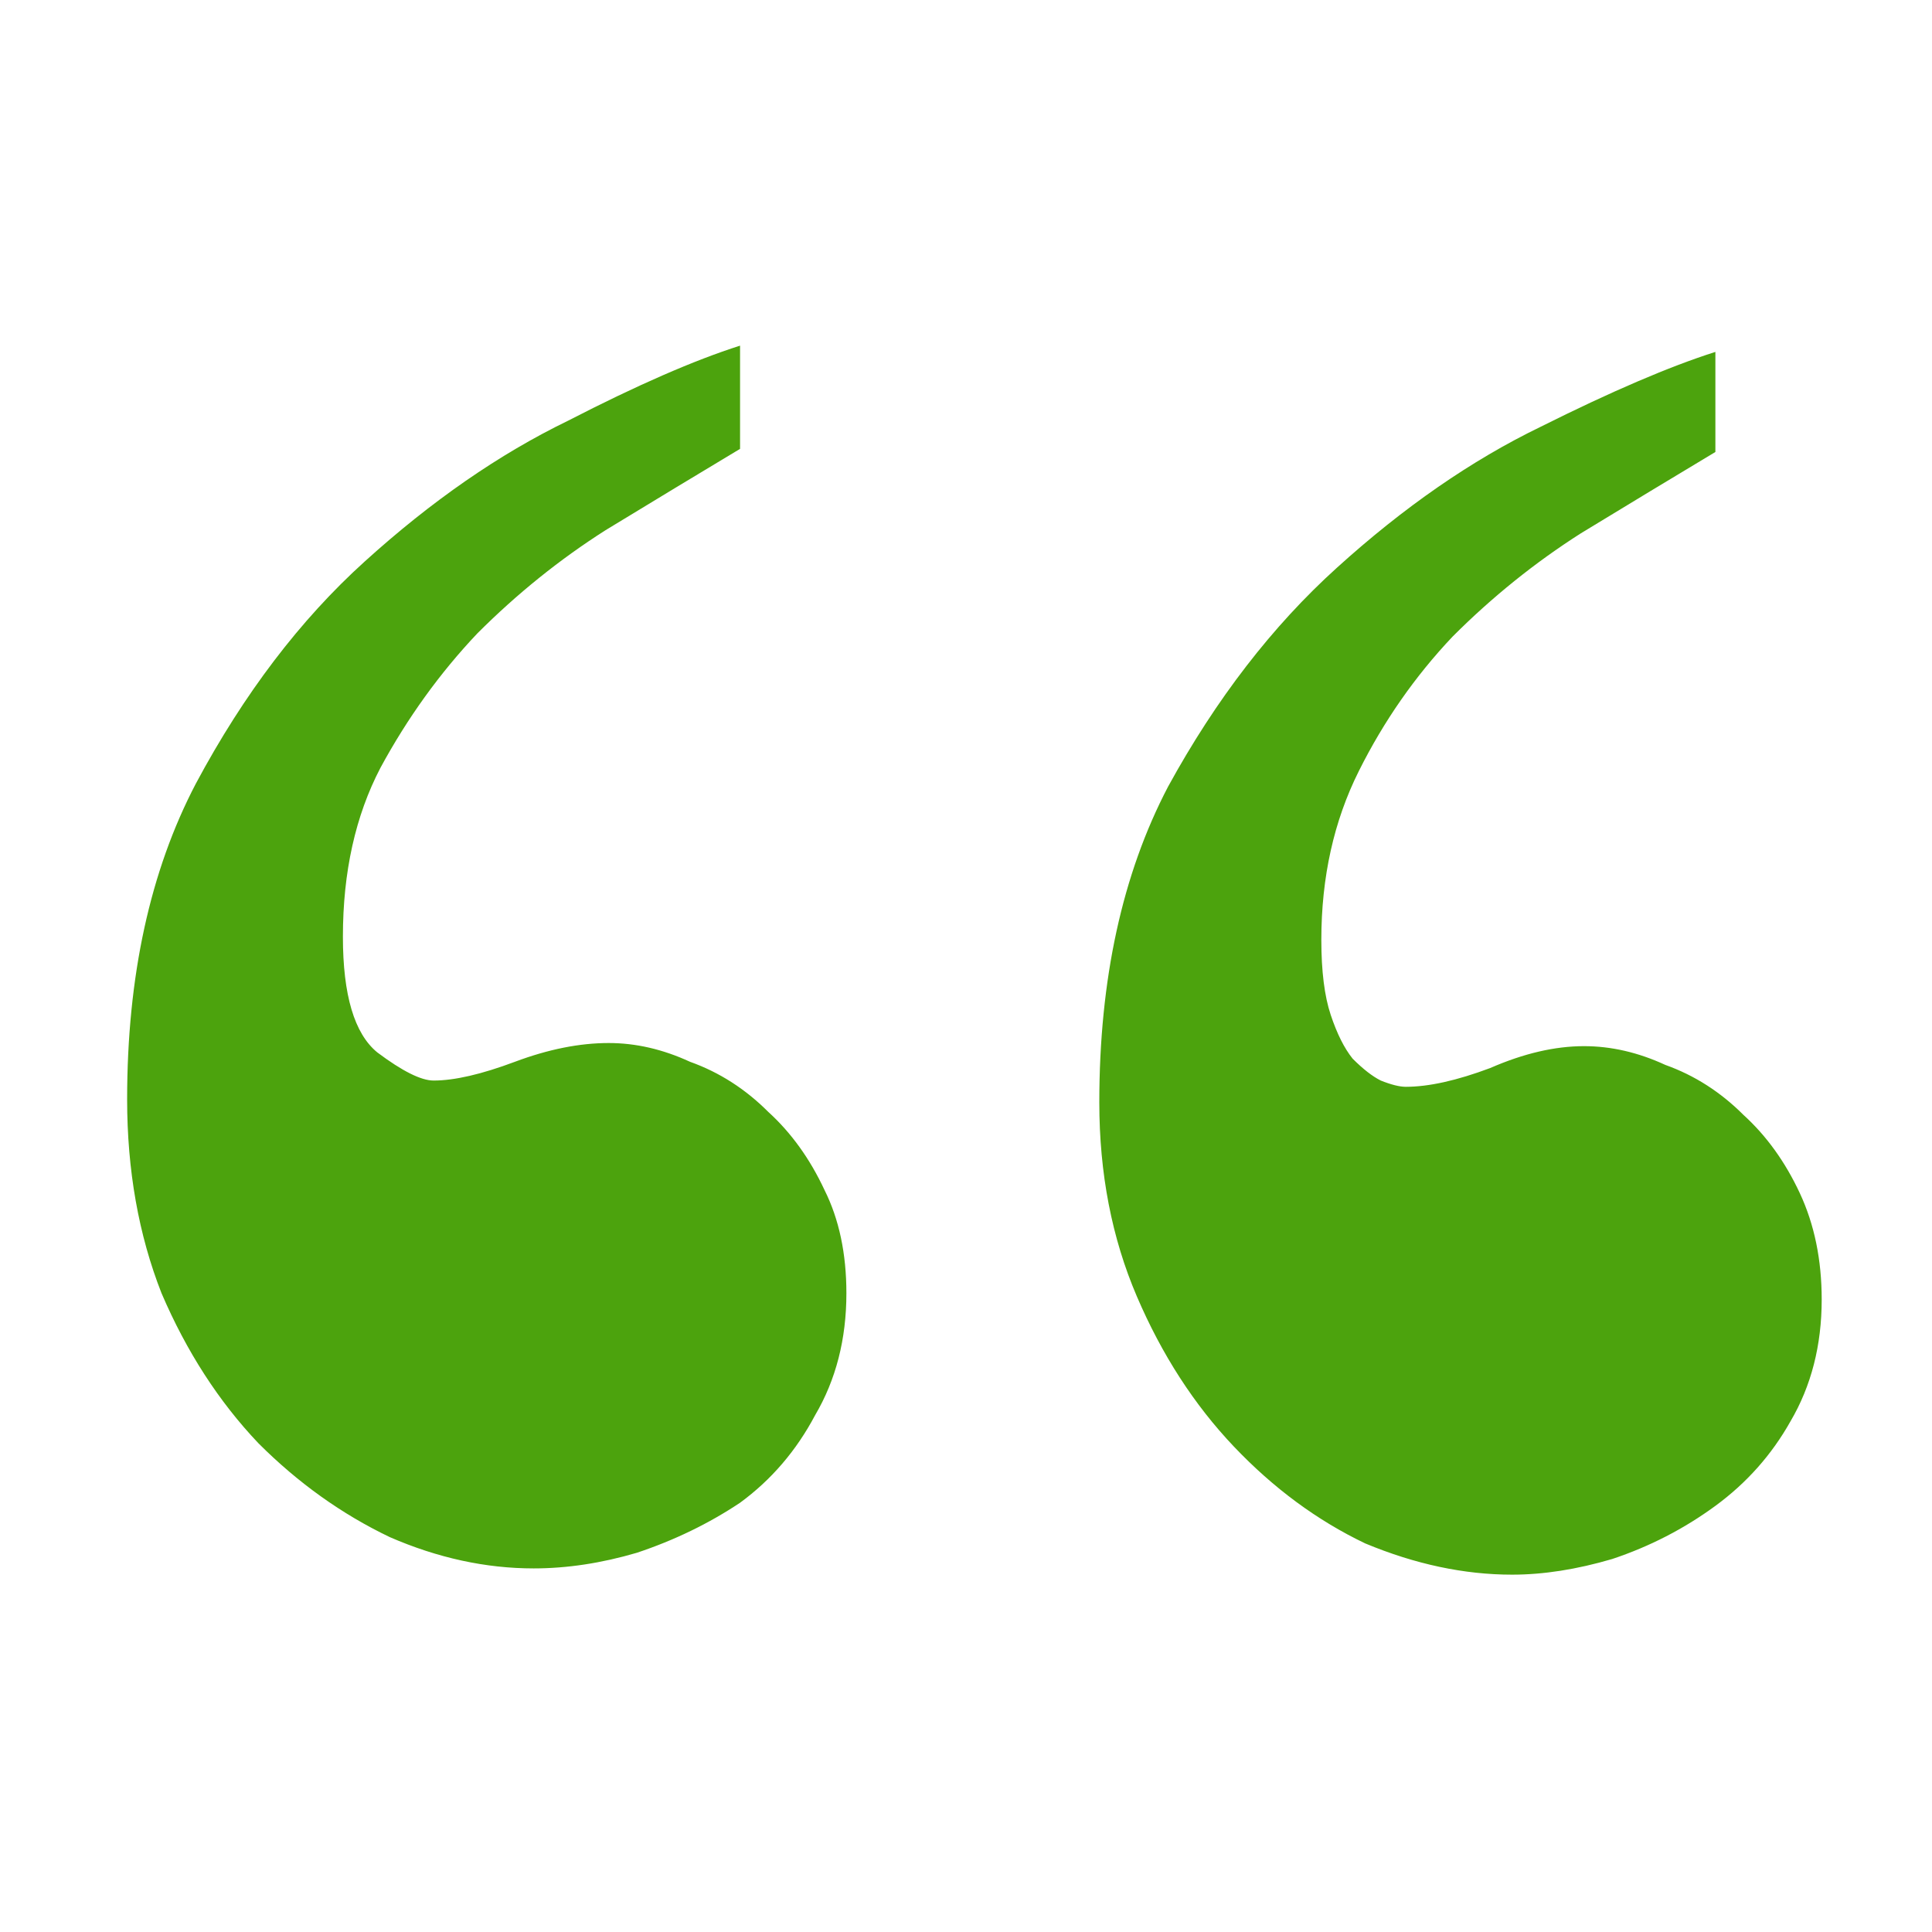 <svg width="76" height="76" viewBox="0 0 76 76" fill="none" xmlns="http://www.w3.org/2000/svg">
<path d="M71.661 51.118C71.661 52.922 71.251 54.521 70.431 55.915C69.693 57.228 68.709 58.335 67.479 59.237C66.248 60.139 64.895 60.836 63.419 61.328C62.025 61.738 60.713 61.943 59.482 61.943C57.596 61.943 55.669 61.533 53.701 60.713C51.814 59.811 50.092 58.54 48.534 56.9C46.976 55.259 45.704 53.291 44.72 50.995C43.736 48.698 43.244 46.156 43.244 43.368C43.244 38.529 44.146 34.387 45.95 30.943C47.837 27.498 50.051 24.628 52.593 22.331C55.218 19.953 57.883 18.108 60.59 16.796C63.378 15.402 65.674 14.417 67.479 13.843V17.78C65.838 18.764 64.075 19.83 62.189 20.978C60.385 22.127 58.703 23.48 57.145 25.038C55.669 26.596 54.439 28.359 53.455 30.328C52.47 32.296 51.978 34.51 51.978 36.971C51.978 38.201 52.101 39.185 52.347 39.923C52.593 40.661 52.88 41.235 53.209 41.645C53.619 42.055 53.988 42.342 54.316 42.506C54.726 42.67 55.054 42.752 55.3 42.752C56.202 42.752 57.309 42.506 58.621 42.014C59.934 41.44 61.164 41.153 62.312 41.153C63.378 41.153 64.444 41.399 65.51 41.891C66.659 42.301 67.684 42.958 68.586 43.86C69.488 44.68 70.226 45.705 70.8 46.935C71.374 48.165 71.661 49.559 71.661 51.118ZM33.295 50.872C33.295 52.676 32.885 54.275 32.065 55.669C31.327 57.063 30.343 58.212 29.112 59.114C27.882 59.934 26.529 60.59 25.053 61.082C23.659 61.492 22.305 61.697 20.993 61.697C19.107 61.697 17.221 61.287 15.335 60.467C13.448 59.565 11.726 58.335 10.168 56.776C8.609 55.136 7.338 53.168 6.354 50.872C5.452 48.575 5.001 46.033 5.001 43.245C5.001 38.406 5.903 34.264 7.707 30.82C9.594 27.293 11.808 24.382 14.35 22.085C16.975 19.707 19.64 17.862 22.346 16.55C25.053 15.155 27.308 14.171 29.112 13.597V17.657C27.472 18.641 25.709 19.707 23.823 20.855C22.018 22.003 20.337 23.357 18.779 24.915C17.303 26.473 16.032 28.236 14.965 30.205C13.981 32.091 13.489 34.305 13.489 36.848C13.489 39.144 13.94 40.661 14.842 41.399C15.826 42.137 16.565 42.506 17.057 42.506C17.877 42.506 18.943 42.26 20.255 41.768C21.567 41.276 22.797 41.03 23.946 41.03C25.012 41.03 26.078 41.276 27.144 41.768C28.292 42.178 29.317 42.834 30.22 43.737C31.122 44.557 31.86 45.582 32.434 46.812C33.008 47.96 33.295 49.313 33.295 50.872Z" fill="#4CA30D"/>
</svg>
